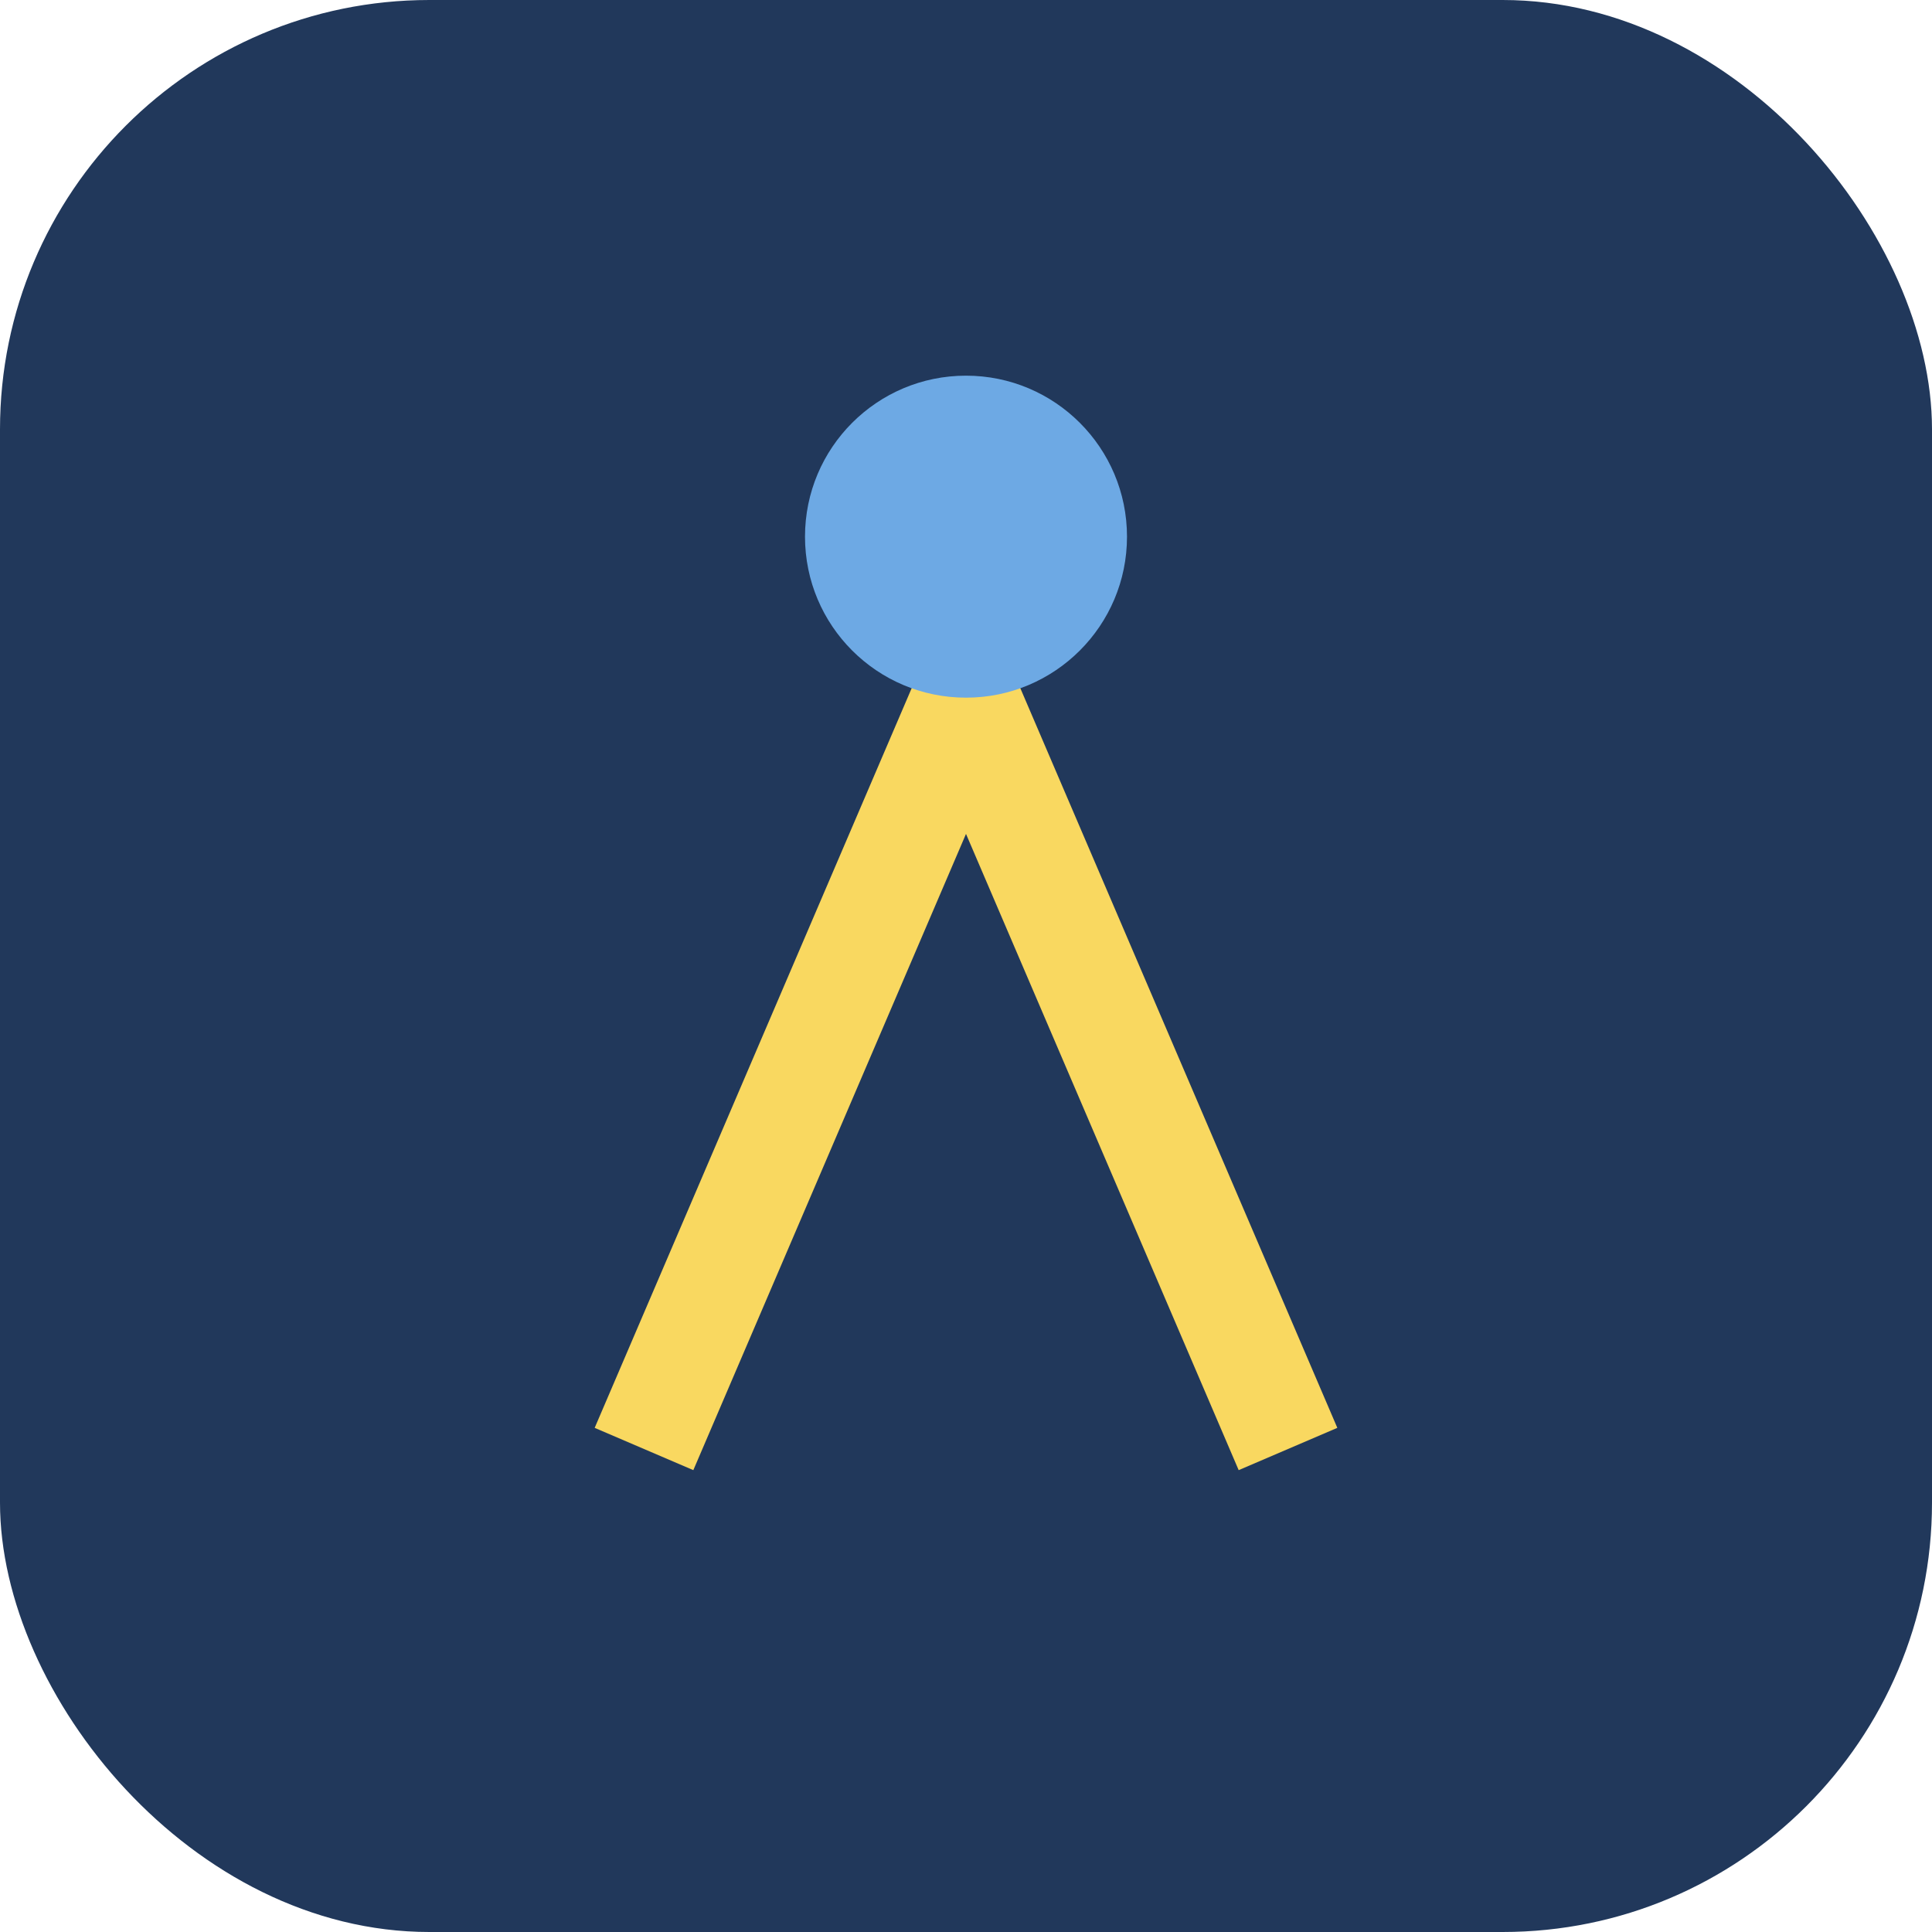 <?xml version="1.0" encoding="UTF-8"?>
<svg xmlns="http://www.w3.org/2000/svg" width="36" height="36" viewBox="0 0 36 36"><rect width="36" height="36" rx="8" fill="#21385B"/><path d="M12 27l6-14 6 14" fill="none" stroke="#F9D860" stroke-width="2"/><circle cx="18" cy="10" r="3" fill="#6DA9E4"/></svg>